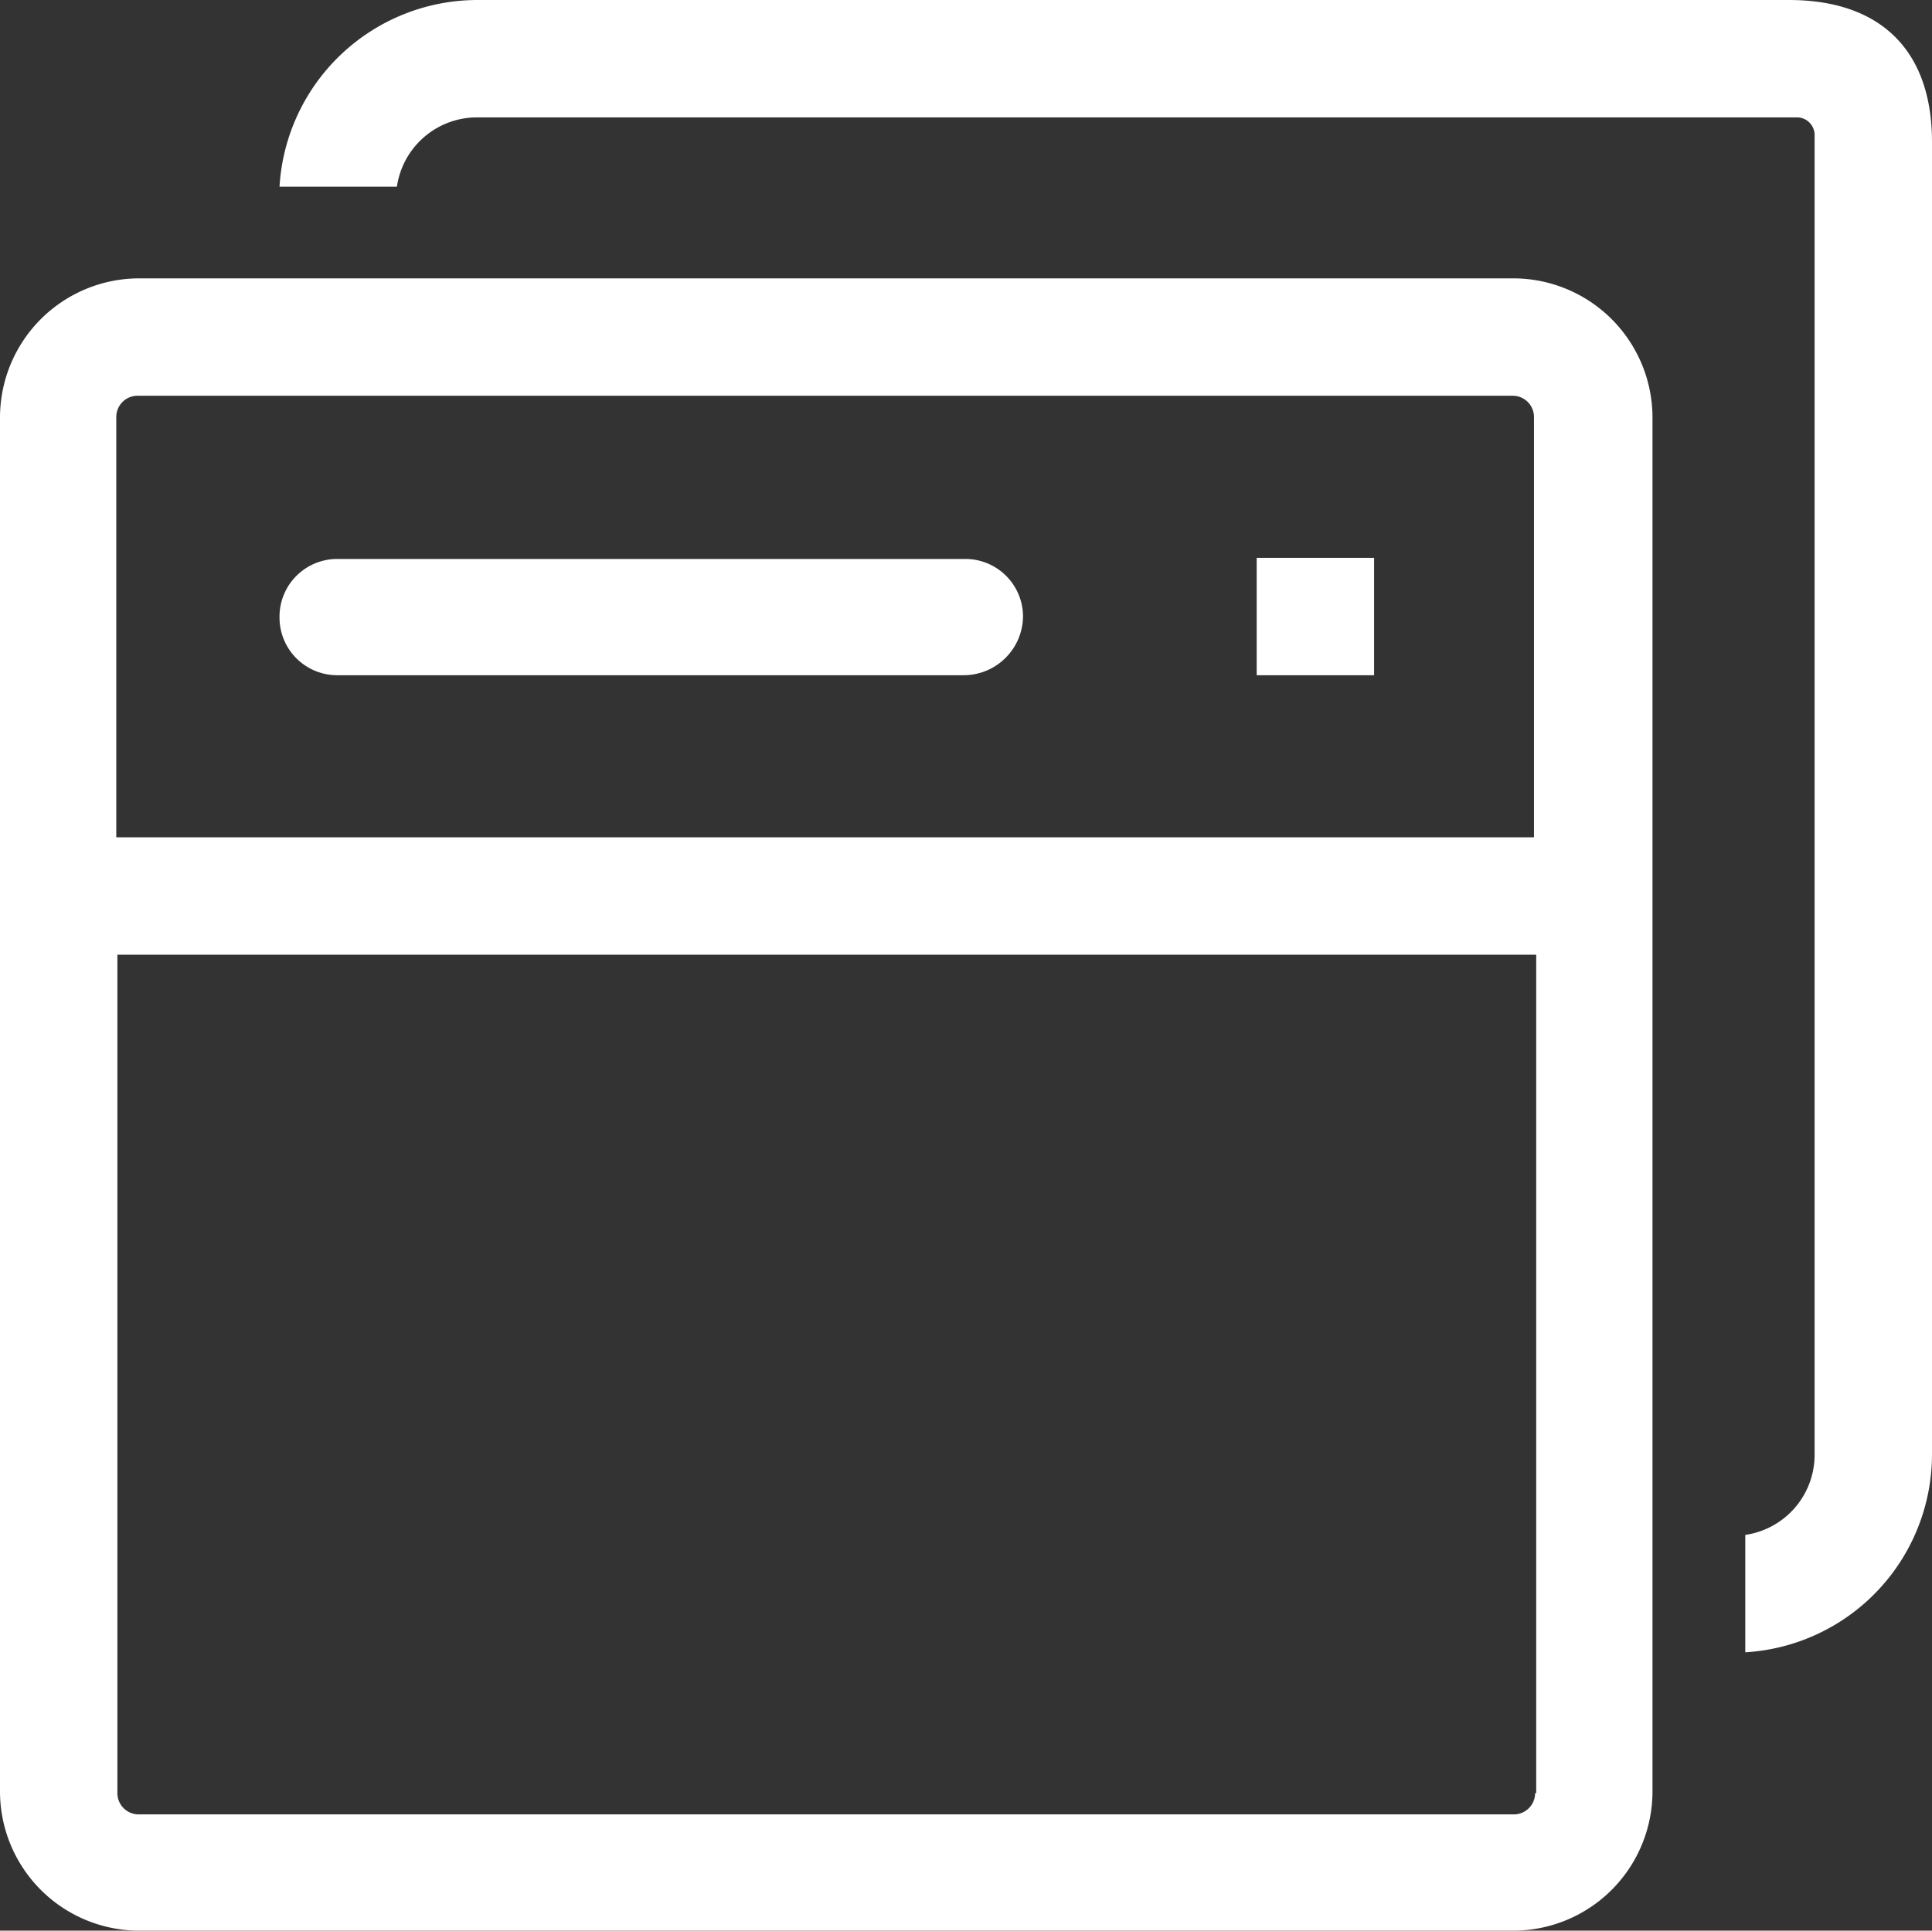 <svg xmlns="http://www.w3.org/2000/svg" viewBox="0 0 172.8 172.7"><rect x="0" y="0" width="172.8" height="172.7" fill="#333333" stroke="none"/><g id="图层_2" data-name="图层 2"><g id="图层_1-2" data-name="图层 1"><path d="M135.4,24.9H12.4A12.46,12.46,0,0,0,0,37.3v123a12.46,12.46,0,0,0,12.4,12.4h123a12.46,12.46,0,0,0,12.4-12.4V37.3A12.46,12.46,0,0,0,135.4,24.9Zm1.9,135.5a1.9,1.9,0,0,1-1.9,1.9H12.4a1.9,1.9,0,0,1-1.9-1.9v-75H137.4v75Zm0-85.5H10.4V37.3a1.9,1.9,0,0,1,1.9-1.9h123a1.9,1.9,0,0,1,1.9,1.9V74.9Z" fill="#fff"/><rect x="112.4" y="49.9" width="10.5" height="10.5" fill="#fff"/><path d="M160,0H42.7A17.75,17.75,0,0,0,25,16.7H35.5a7.24,7.24,0,0,1,7.2-6.2h118a1.58,1.58,0,0,1,1.6,1.6v118a7.24,7.24,0,0,1-6.2,7.2v10.5a17.75,17.75,0,0,0,16.7-17.7V12.7C172.8,4.5,168.2,0,160,0Z" fill="#fff"/><path d="M86.2,60.4h-56A5.16,5.16,0,0,1,25,55.2h0A5.16,5.16,0,0,1,30.2,50H86.3a5.16,5.16,0,0,1,5.2,5.2h0A5.32,5.32,0,0,1,86.2,60.4Z" fill="#fff"/></g></g></svg>